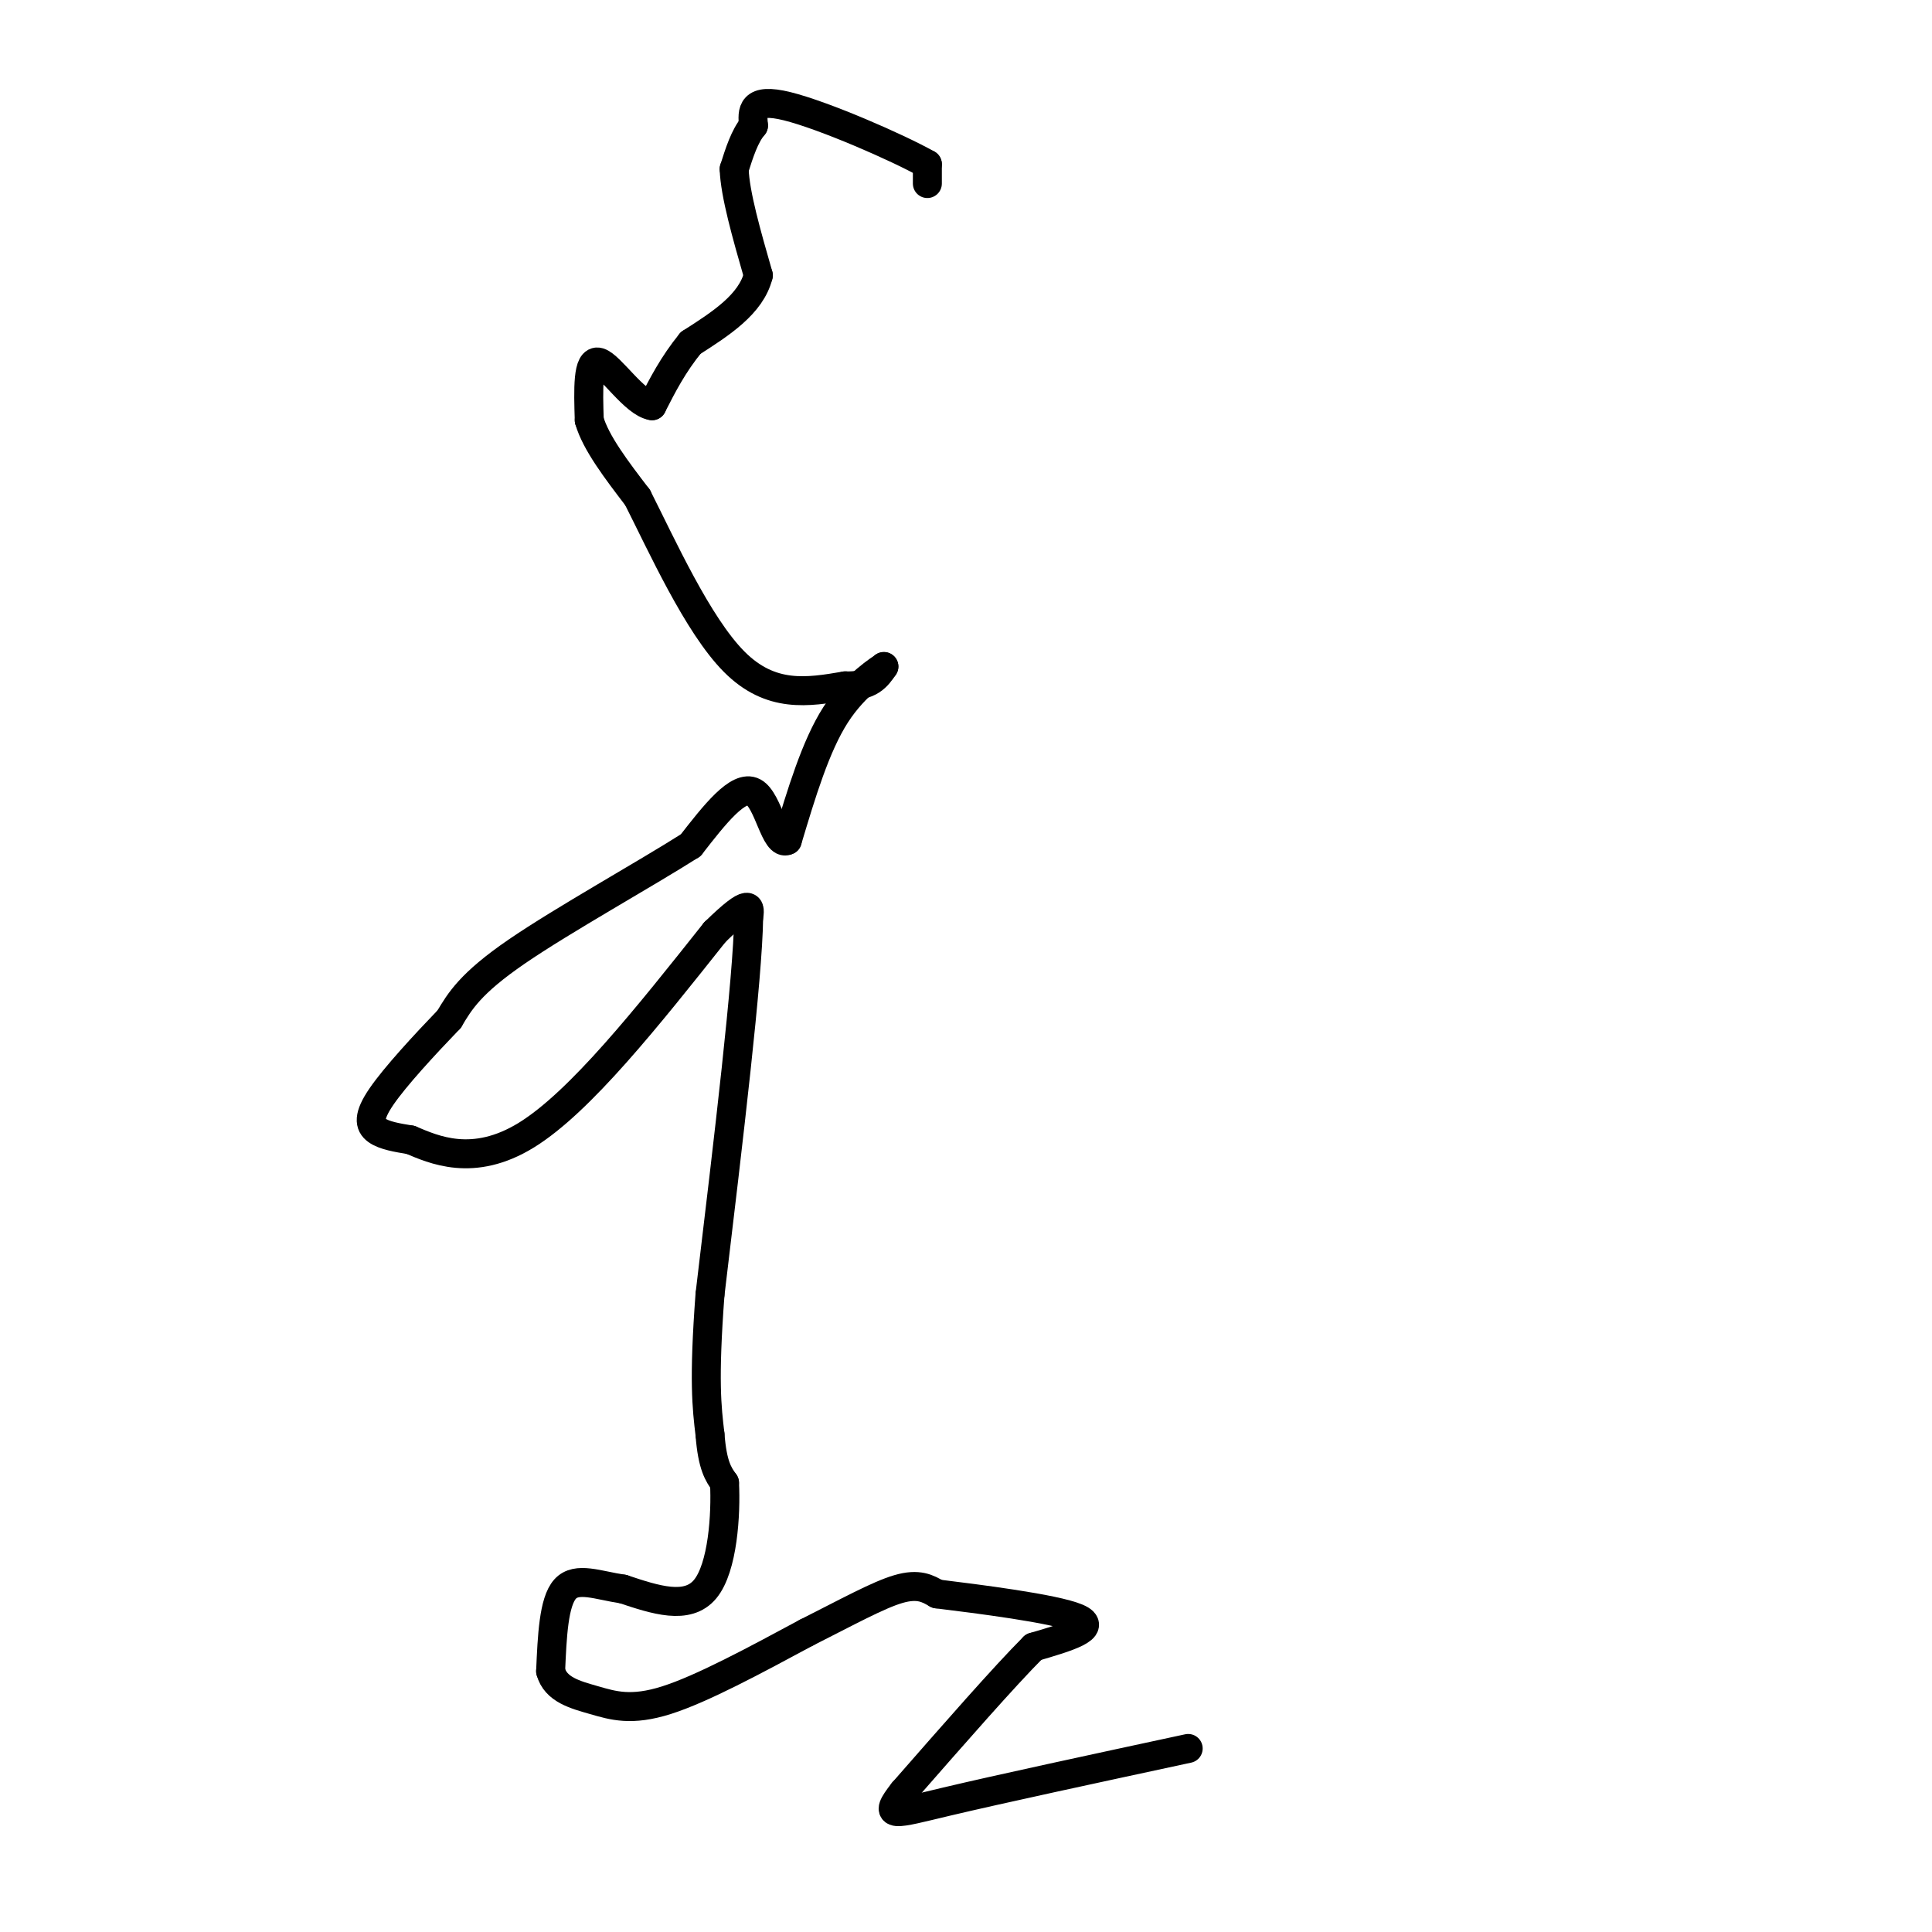 <svg viewBox='0 0 400 400' version='1.1' xmlns='http://www.w3.org/2000/svg' xmlns:xlink='http://www.w3.org/1999/xlink'><g fill='none' stroke='#000000' stroke-width='6' stroke-linecap='round' stroke-linejoin='round'><path d='M192,38c0.000,0.000 0.000,-4.000 0,-4'/><path d='M192,34c-6.133,-3.467 -21.467,-10.133 -29,-12c-7.533,-1.867 -7.267,1.067 -7,4'/><path d='M156,26c-1.833,2.167 -2.917,5.583 -4,9'/><path d='M152,35c0.167,5.167 2.583,13.583 5,22'/><path d='M157,57c-1.500,6.000 -7.750,10.000 -14,14'/><path d='M143,71c-3.667,4.500 -5.833,8.750 -8,13'/><path d='M135,84c-3.600,-0.511 -8.600,-8.289 -11,-9c-2.400,-0.711 -2.200,5.644 -2,12'/><path d='M122,87c1.333,4.667 5.667,10.333 10,16'/><path d='M132,103c4.978,9.822 12.422,26.378 20,34c7.578,7.622 15.289,6.311 23,5'/><path d='M175,142c5.167,0.167 6.583,-1.917 8,-4'/><path d='M183,138c-0.533,0.444 -5.867,3.556 -10,10c-4.133,6.444 -7.067,16.222 -10,26'/><path d='M163,174c-2.533,1.333 -3.867,-8.333 -7,-10c-3.133,-1.667 -8.067,4.667 -13,11'/><path d='M143,175c-9.400,5.978 -26.400,15.422 -36,22c-9.600,6.578 -11.800,10.289 -14,14'/><path d='M93,211c-5.190,5.393 -11.167,11.875 -14,16c-2.833,4.125 -2.524,5.893 -1,7c1.524,1.107 4.262,1.554 7,2'/><path d='M85,236c4.689,1.956 12.911,5.844 24,-1c11.089,-6.844 25.044,-24.422 39,-42'/><path d='M148,193c7.667,-7.500 7.333,-5.250 7,-3'/><path d='M155,190c-0.167,12.500 -4.083,45.250 -8,78'/><path d='M147,268c-1.333,17.833 -0.667,23.417 0,29'/><path d='M147,297c0.500,6.500 1.750,8.250 3,10'/><path d='M150,307c0.333,6.444 -0.333,17.556 -4,22c-3.667,4.444 -10.333,2.222 -17,0'/><path d='M129,329c-5.178,-0.756 -9.622,-2.644 -12,0c-2.378,2.644 -2.689,9.822 -3,17'/><path d='M114,346c1.024,3.821 5.083,4.875 9,6c3.917,1.125 7.690,2.321 15,0c7.310,-2.321 18.155,-8.161 29,-14'/><path d='M167,338c8.378,-4.222 14.822,-7.778 19,-9c4.178,-1.222 6.089,-0.111 8,1'/><path d='M194,330c8.089,1.000 24.311,3.000 29,5c4.689,2.000 -2.156,4.000 -9,6'/><path d='M214,341c-6.000,6.000 -16.500,18.000 -27,30'/><path d='M187,371c-4.422,5.600 -1.978,4.600 9,2c10.978,-2.600 30.489,-6.800 50,-11'/></g>
</svg>